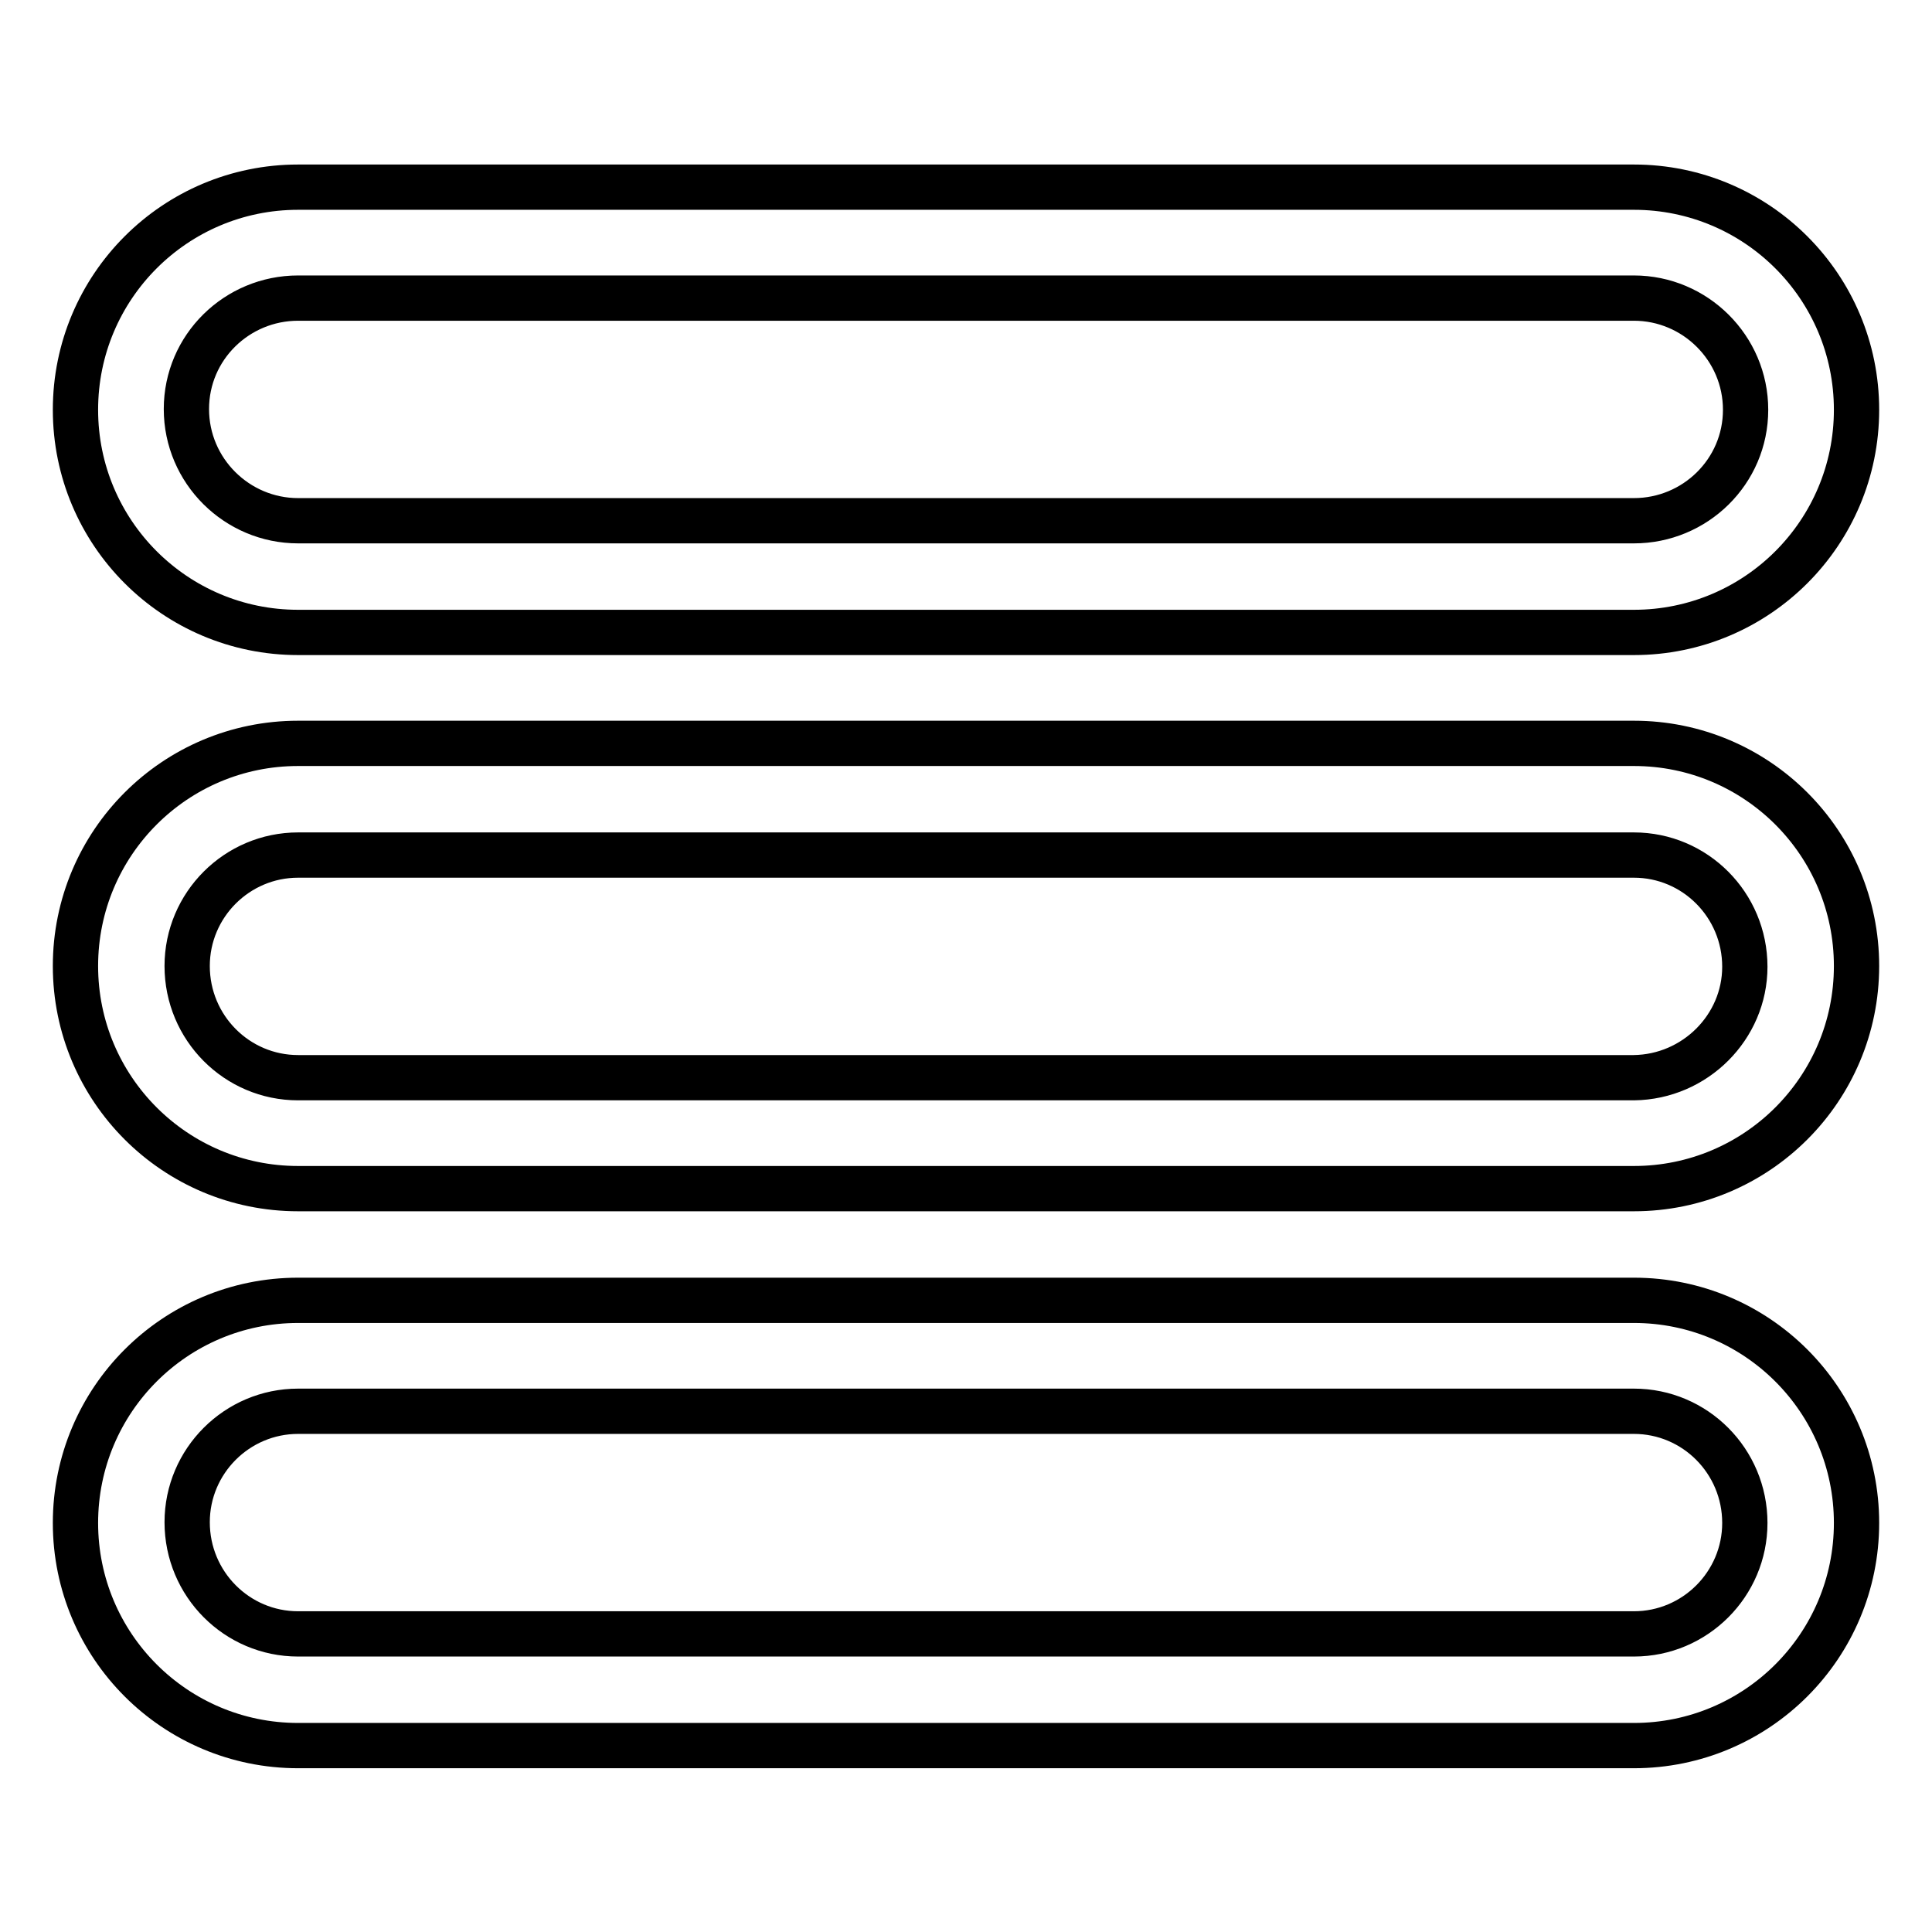 <?xml version="1.0" encoding="utf-8"?>
<!-- Svg Vector Icons : http://www.onlinewebfonts.com/icon -->
<!DOCTYPE svg PUBLIC "-//W3C//DTD SVG 1.1//EN" "http://www.w3.org/Graphics/SVG/1.1/DTD/svg11.dtd">
<svg version="1.1" xmlns="http://www.w3.org/2000/svg" xmlns:xlink="http://www.w3.org/1999/xlink" x="0px" y="0px" viewBox="0 0 256 256" enable-background="new 0 0 256 256" xml:space="preserve">
<g> <path stroke-width="6" fill-opacity="0" stroke="#000000"  d="M39.5,83.8h177c16.3,0,29.5-13.2,29.5-29.5s-13.2-29.5-29.5-29.5h-177C23.2,24.8,10,38,10,54.3 S23.2,83.8,39.5,83.8z M39.5,39.5h177c8.1,0,14.8,6.6,14.8,14.8S224.6,69,216.5,69h-177c-8.1,0-14.8-6.6-14.8-14.8 S31.4,39.5,39.5,39.5z M216.5,98.5h-177C23.2,98.5,10,111.7,10,128c0,16.3,13.2,29.5,29.5,29.5h177c16.3,0,29.5-13.2,29.5-29.5 C246,111.7,232.8,98.5,216.5,98.5z M216.5,142.8h-177c-8.1,0-14.7-6.6-14.7-14.8c0-8.1,6.6-14.7,14.7-14.7h177 c8.1,0,14.7,6.6,14.7,14.8C231.2,136.1,224.6,142.7,216.5,142.8z M216.5,172.3h-177c-16.3,0-29.5,13.2-29.5,29.5 c0,16.3,13.2,29.5,29.5,29.5h177c16.3,0,29.5-13.2,29.5-29.5C246,185.5,232.8,172.3,216.5,172.3z M216.5,216.5h-177 c-8.1,0-14.7-6.6-14.7-14.8c0-8.1,6.6-14.7,14.7-14.7h177c8.1,0,14.7,6.6,14.7,14.8C231.2,209.9,224.6,216.5,216.5,216.5z"/></g>
</svg>